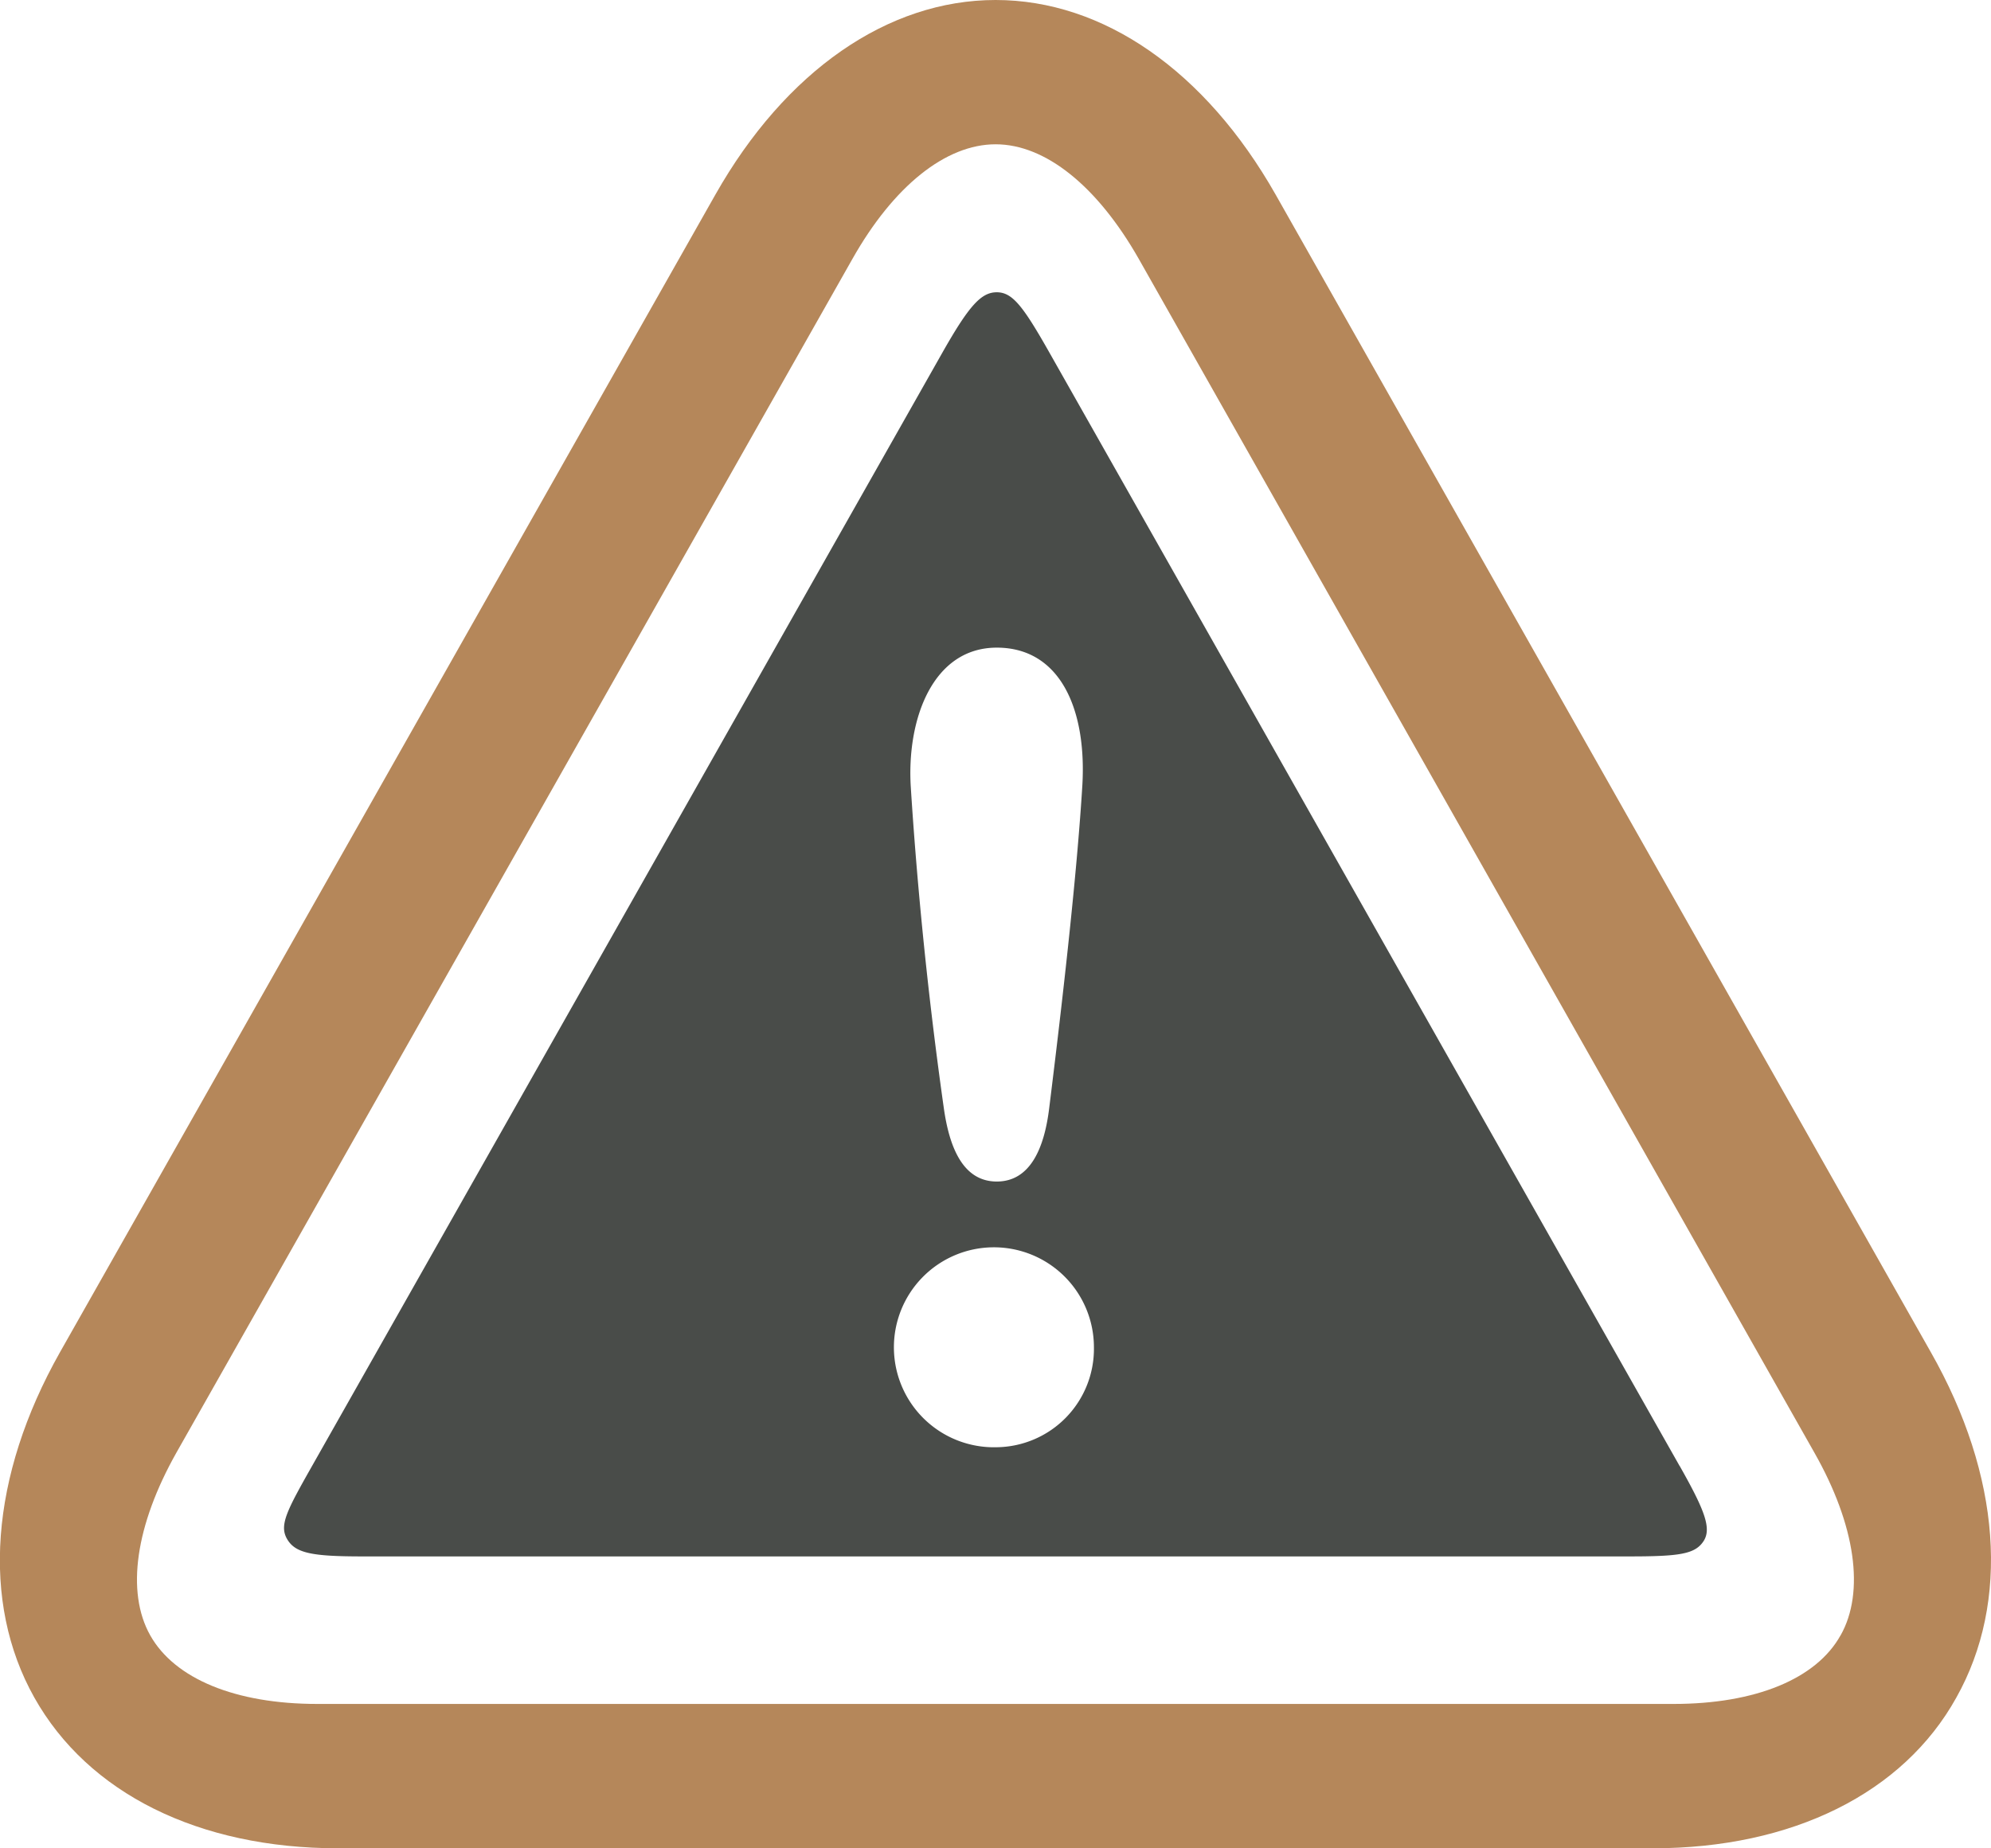 <svg id="Group_665" data-name="Group 665" xmlns="http://www.w3.org/2000/svg" xmlns:xlink="http://www.w3.org/1999/xlink" width="69.679" height="64.701" viewBox="0 0 69.679 64.701">
  <defs>
    <clipPath id="clip-path">
      <rect id="Rectangle_595" data-name="Rectangle 595" width="69.679" height="64.701" fill="none"/>
    </clipPath>
  </defs>
  <g id="Group_664" data-name="Group 664" clip-path="url(#clip-path)">
    <path id="Path_18820" data-name="Path 18820" d="M55.294,47.728,33.216,8.713c-.91-1.605-1.279-2.072-1.821-2.072s-.967.467-1.879,2.072L7.431,47.731c-.883,1.562-1.158,2.072-.867,2.562s.877.6,2.639.6h44.32c1.764,0,2.3-.08,2.6-.522s.06-1.078-.827-2.644m-23.9-28.646c2.238,0,3.172,2.194,2.989,4.914-.162,2.611-.561,6.439-1.157,11.227-.163,1.316-.63,2.548-1.832,2.548s-1.662-1.237-1.85-2.548c-.656-4.62-.991-8.616-1.157-11.227-.159-2.391.758-4.914,3.007-4.914m0,27.99a3.5,3.5,0,1,1,3.4-3.5,3.445,3.445,0,0,1-3.4,3.5" transform="translate(3.488 3.59)" fill="#494c49"/>
    <path id="Path_18821" data-name="Path 18821" d="M67.57,47.328,44.641,6.808C42.184,2.48,38.614,0,34.843,0s-7.357,2.485-9.808,6.815L2.1,47.334c-2.451,4.34-2.774,8.747-.9,12.087C3.084,62.779,6.957,64.7,11.831,64.7H57.845c4.886,0,8.765-1.932,10.619-5.272,1.889-3.361,1.564-7.778-.894-12.1m-3.157,9.919c-.849,1.527-2.982,2.4-5.843,2.4H11.1c-2.855,0-4.985-.877-5.842-2.4s-.513-3.859.914-6.393L29.832,9.064c1.44-2.551,3.267-4.013,5.011-4.013s3.56,1.462,5.008,4.007L63.5,50.854c1.437,2.534,1.773,4.873.915,6.393" transform="translate(0)" fill="#b5875a"/>
  </g>
</svg>
